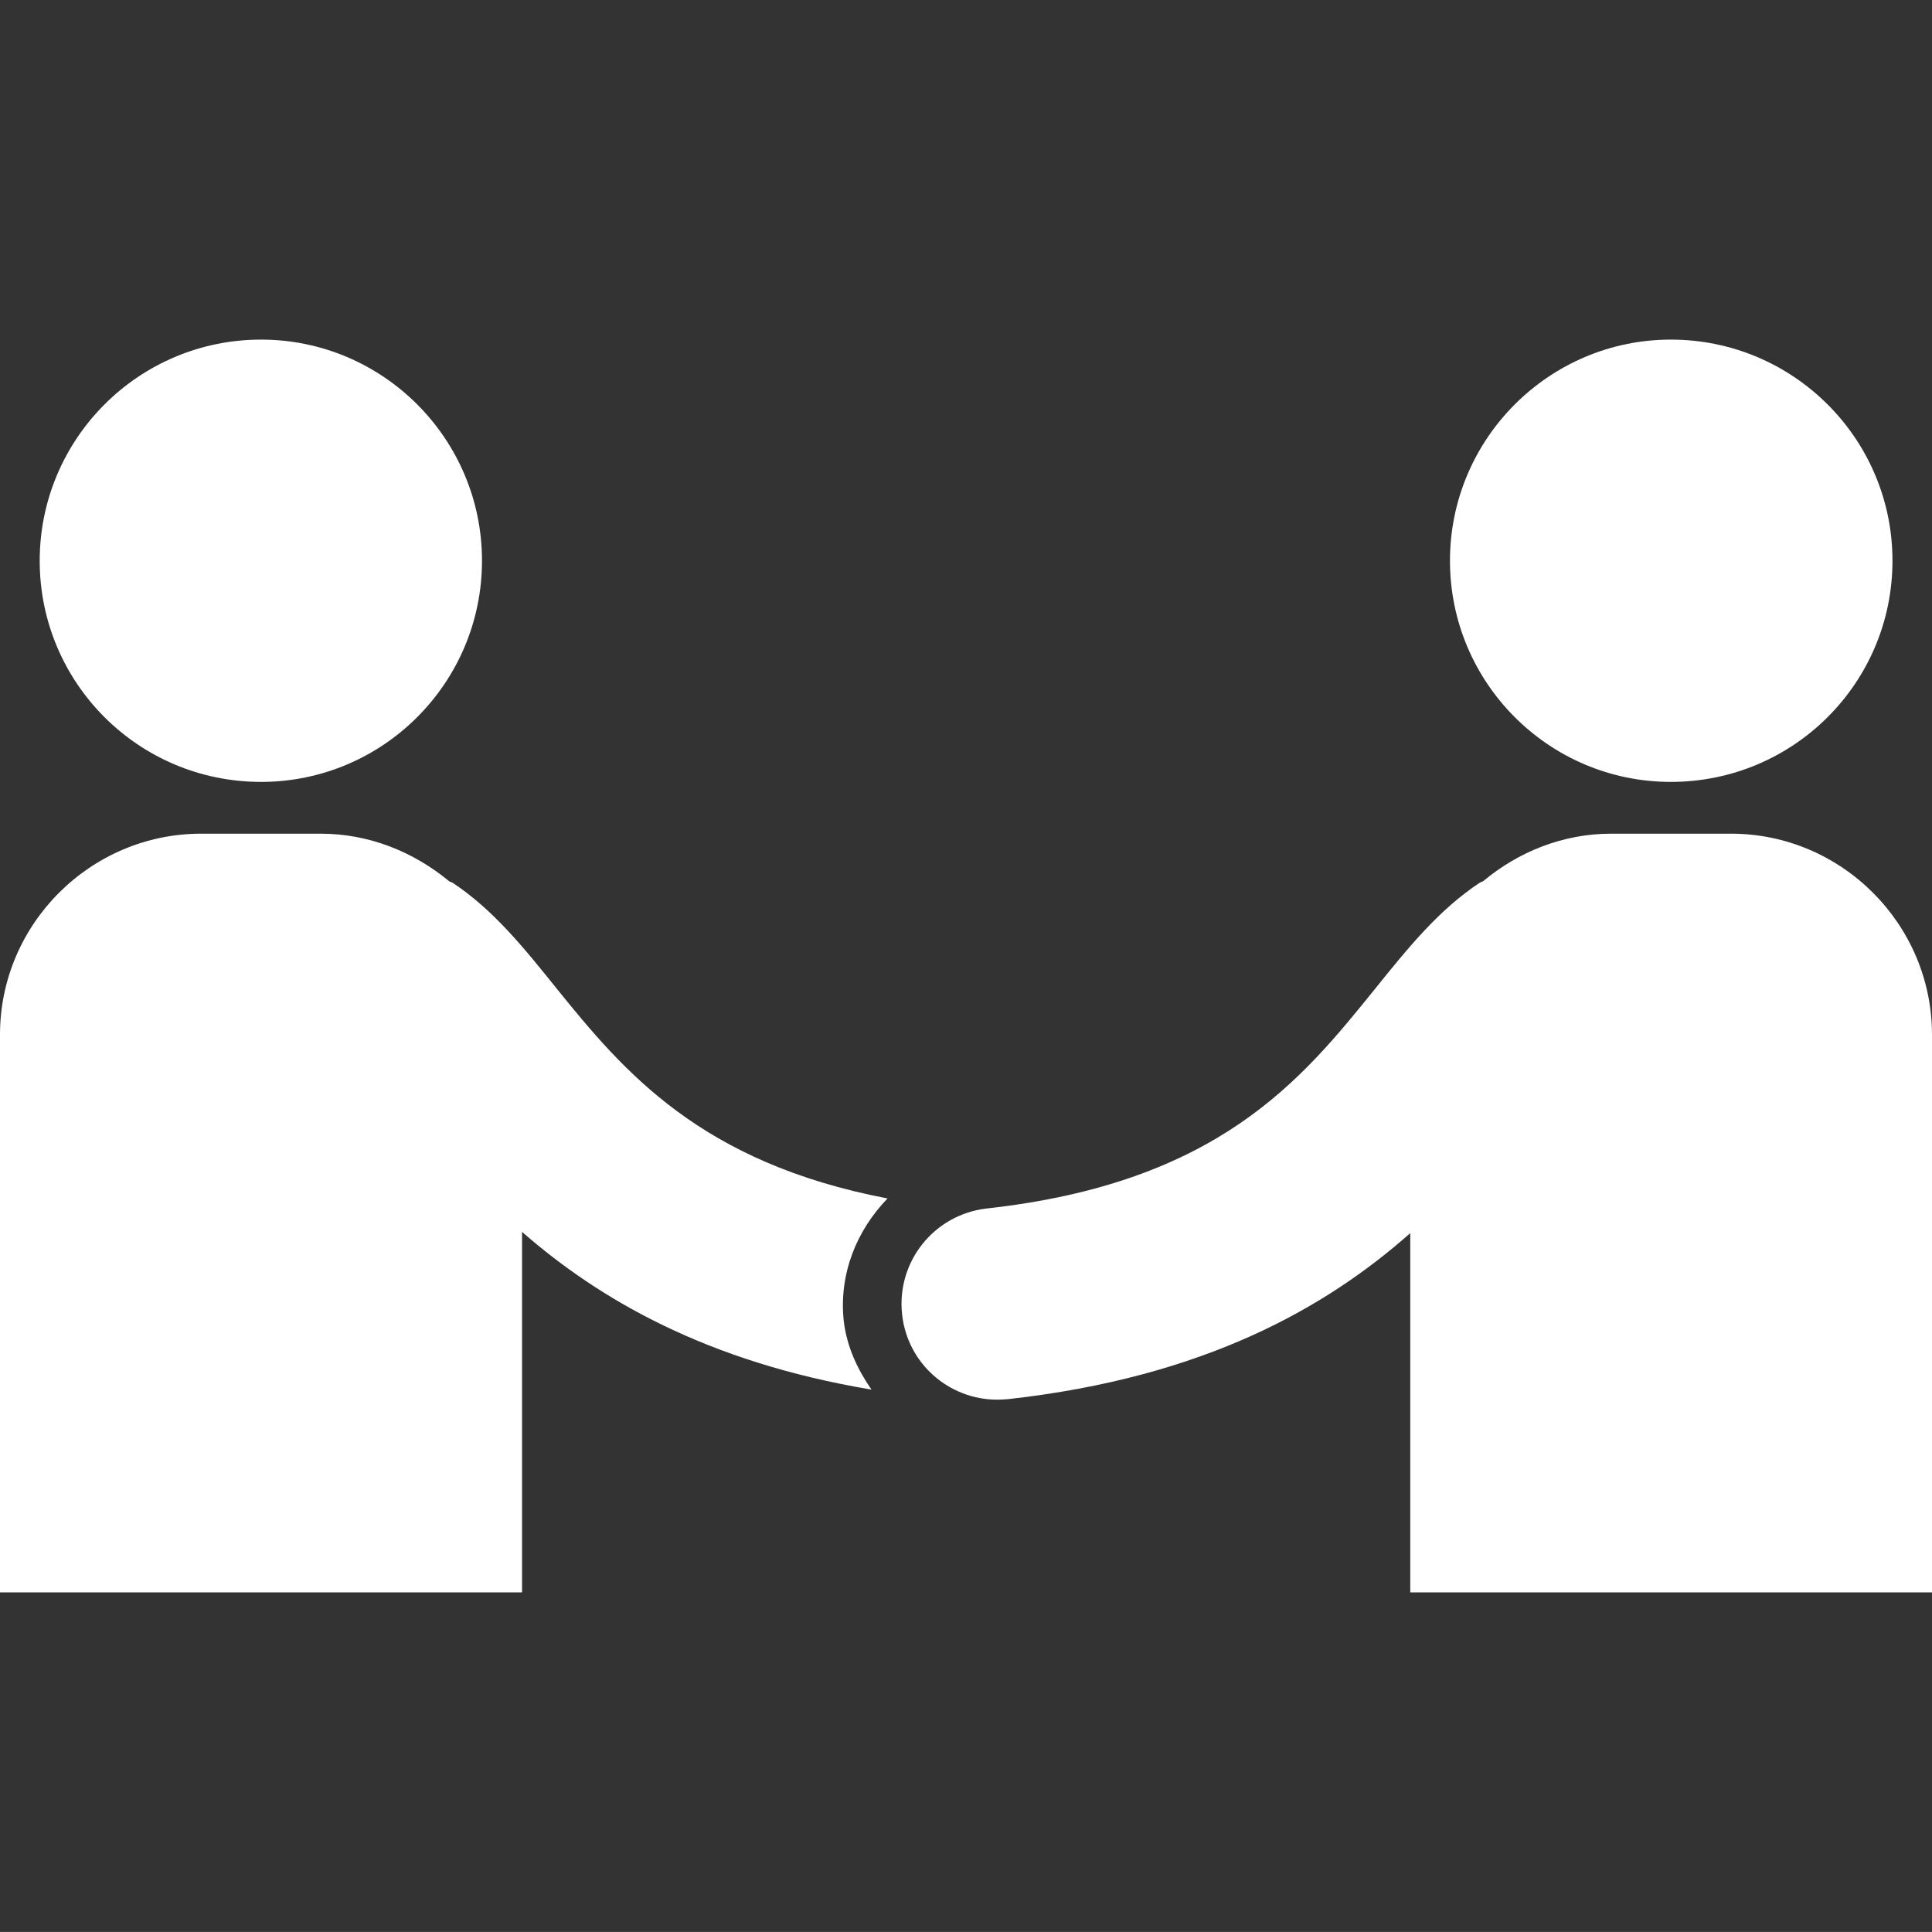 <?xml version="1.0" encoding="utf-8"?>
<!-- Generator: Adobe Illustrator 16.0.0, SVG Export Plug-In . SVG Version: 6.00 Build 0)  -->
<!DOCTYPE svg PUBLIC "-//W3C//DTD SVG 1.1//EN" "http://www.w3.org/Graphics/SVG/1.1/DTD/svg11.dtd">
<svg version="1.1" id="Capa_1" xmlns="http://www.w3.org/2000/svg" xmlns:xlink="http://www.w3.org/1999/xlink" x="0px" y="0px"
	 width="512.007px" height="512px" viewBox="0 0 512.007 512" enable-background="new 0 0 512.007 512" xml:space="preserve">
<rect x="0" y="0" width="512.007" height="512" fill="#333333" stroke="none"/>
<g>
	<path fill="#FFFFFF" d="M127.736,148.599c0,32.398-26.283,58.617-58.547,58.617c-32.451,0-58.67-26.219-58.67-58.617
		C10.551,116.284,36.738,90,69.189,90C101.484,90.001,127.736,116.284,127.736,148.599z M384.263,148.599
		c0,32.398,26.271,58.617,58.535,58.617c32.471,0,58.734-26.219,58.734-58.617c0-32.315-26.266-58.599-58.734-58.599
		C410.535,90.001,384.263,116.284,384.263,148.599z M223.601,350.005c-1.32-12.471,3.482-24.006,11.613-32.399
		c-49.6-9.469-69.948-33.667-87.619-55.535c-8.613-10.718-16.795-20.934-27.648-28.131c-0.354-0.198-0.714-0.198-0.998-0.47
		c-9.283-7.647-21.018-12.533-33.951-12.533H53.32C24.005,220.936,0,244.871,0,274.198V422h138.351v-95.537
		c20.201,17.672,48.731,34.467,92.601,41.799C227.27,362.93,224.399,356.937,223.601,350.005z M458.738,220.936H426.97
		c-12.869,0-24.668,4.879-33.836,12.533c-0.373,0.271-0.732,0.271-0.998,0.47c-10.865,7.197-19.066,17.35-27.736,28.131
		c-19.402,24.006-41.398,51.396-102.936,58.2c-13.929,1.604-23.933,14.13-22.395,28.067c1.403,13.002,12.398,22.595,25.202,22.595
		c0.914,0,1.867-0.063,2.865-0.136c52.136-5.793,84.394-24.334,106.603-44V422h138.268V274.198
		C512,244.871,488.001,220.936,458.738,220.936z"/>
</g>
</svg>
